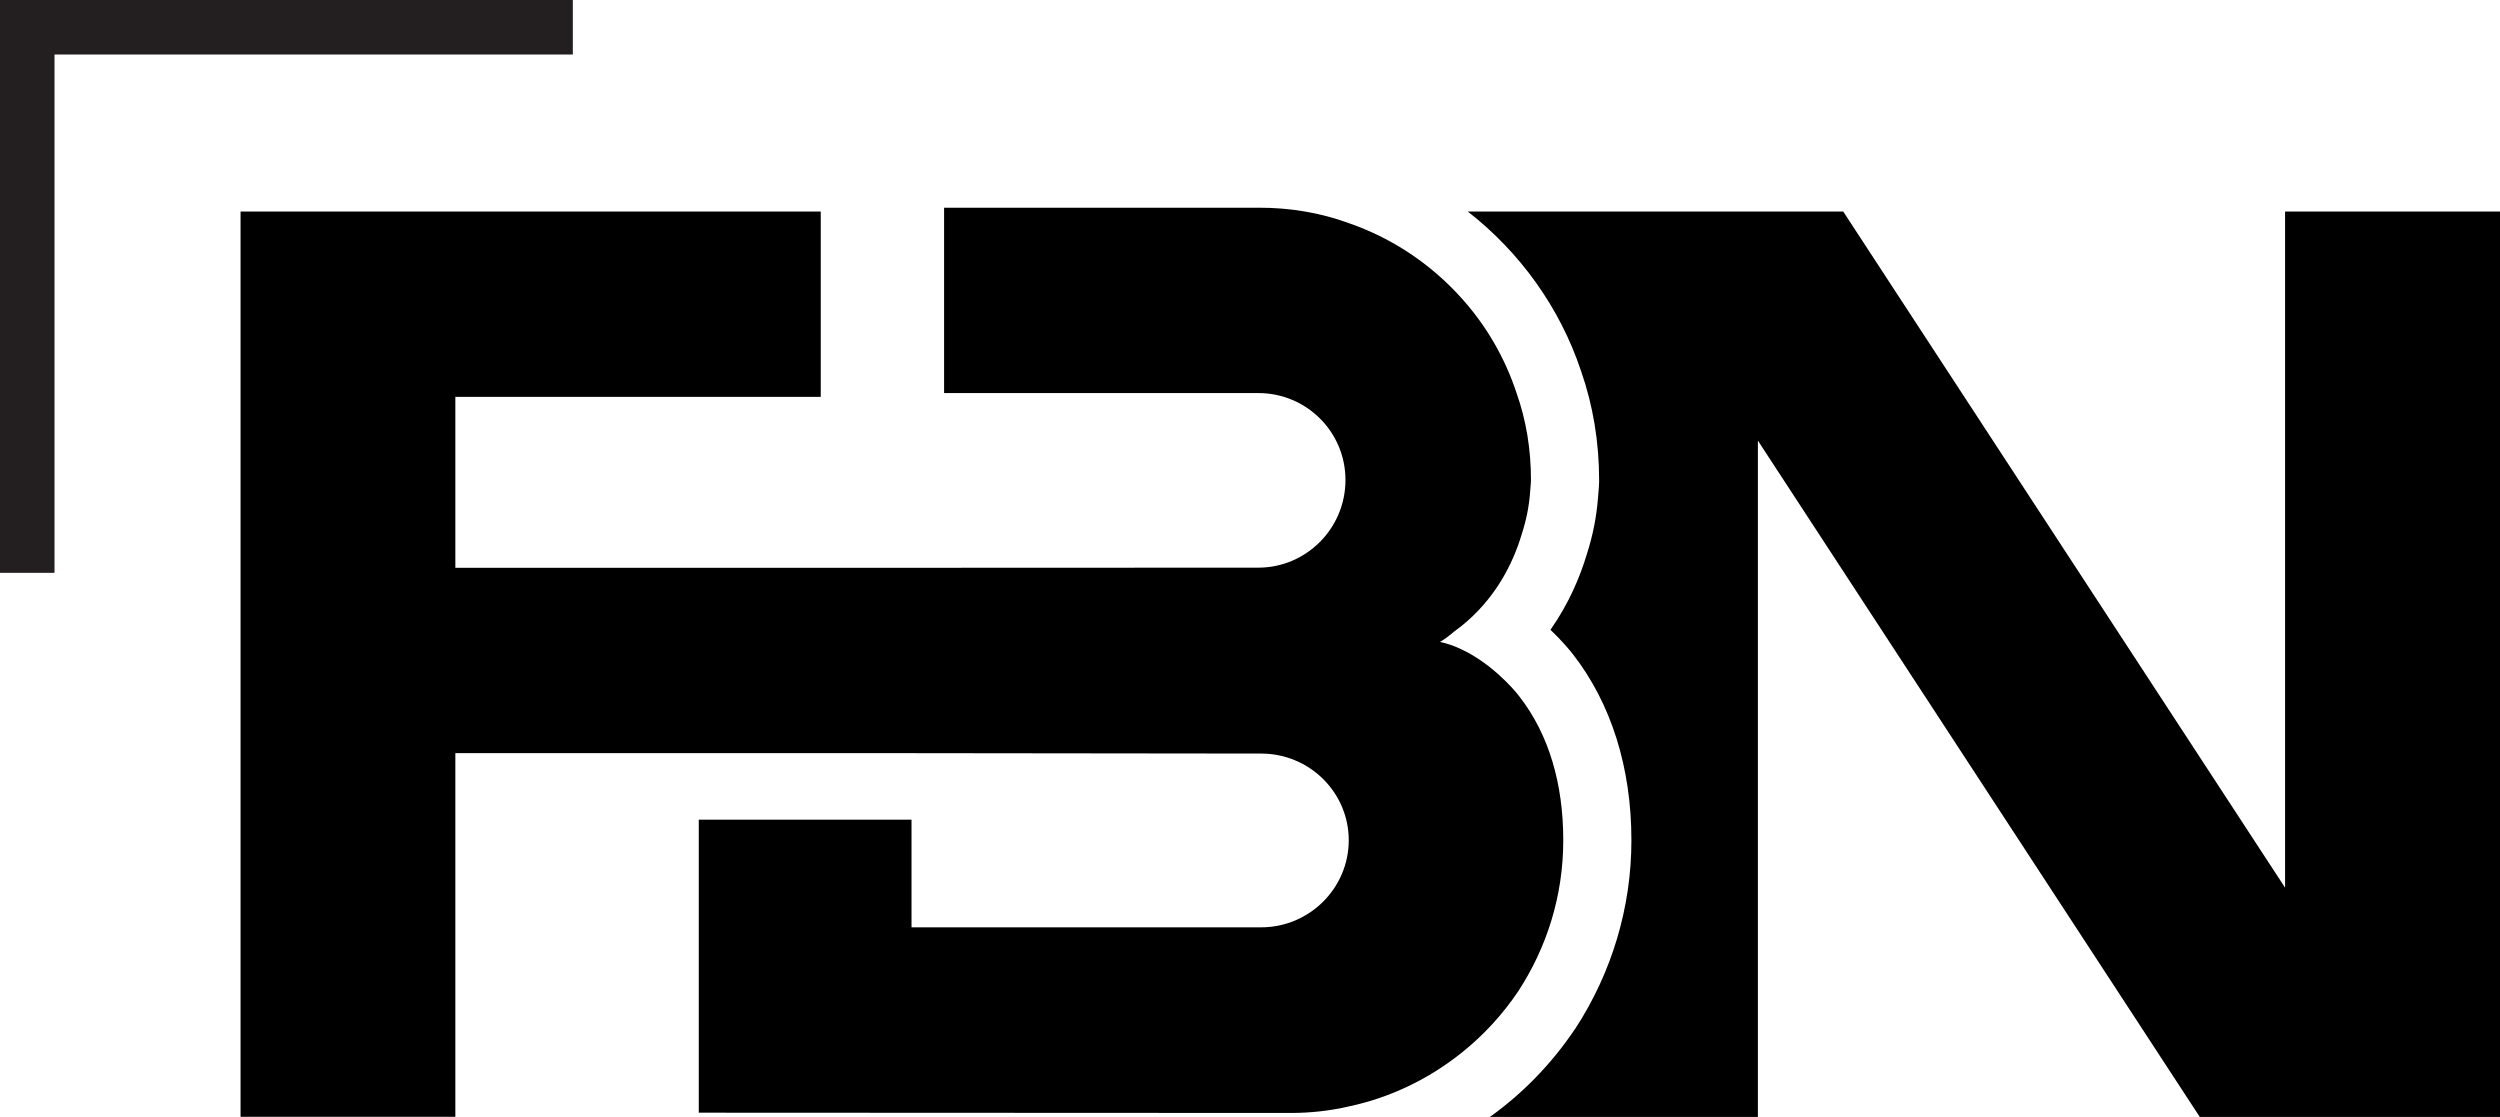 <?xml version="1.0" encoding="UTF-8"?>
<svg xmlns="http://www.w3.org/2000/svg" id="Layer_2" data-name="Layer 2" viewBox="0 0 183.43 81.95">
  <defs>
    <style>
      .cls-1 {
        fill: #231f20;
      }
    </style>
  </defs>
  <g id="Layer_1-2" data-name="Layer 1">
    <g>
      <polygon class="cls-1" points="4 42.03 0 42.03 0 0 42.03 0 42.03 4 4 4 4 42.03"></polygon>
      <g>
        <path d="M183.43,15.52v66.43h-22.03l-32.42-49.62v49.62h-19.66c2.4-1.72,4.51-3.88,6.22-6.42l.02-.02.02-.03c2.69-4.13,4.12-8.91,4.12-13.83,0-5.34-1.49-10.06-4.31-13.67-.17-.22-.74-.92-1.63-1.77,1.37-1.95,2.18-3.92,2.66-5.52.45-1.39.72-2.76.83-4.18.06-.61.08-1.06.08-1.15v-.14c0-2.8-.45-5.49-1.33-8.01-1.55-4.65-4.49-8.72-8.31-11.69h27.55l32.42,49.61V15.52h15.77Z"></path>
        <path d="M114.7,61.65c0,4.11-1.22,7.89-3.31,11.09-1.15,1.71-2.56,3.24-4.17,4.52-2.37,1.89-5.18,3.27-8.25,3.92-1.38.32-2.8.48-4.26.48l-43.44-.02v-21.5h15.61v7.9h25.65c3.55,0,6.43-2.88,6.43-6.39s-2.88-6.36-6.43-6.36l-26.26-.03h-32.86v26.68h-15.76V15.52h42.57v13.6h-26.81v12.54h32.86s26.06-.01,26.06-.01c3.51,0,6.39-2.88,6.39-6.43s-2.88-6.38-6.39-6.38h-23.06v-13.6h23.06c2.33-.01,4.58.38,6.63,1.13,3.21,1.11,6.04,3.02,8.26,5.49,1.8,1.99,3.19,4.36,4.05,6.97.71,2.01,1.06,4.14,1.06,6.39,0,0-.01.36-.06.86-.08,1.11-.3,2.14-.62,3.12-.64,2.16-1.94,4.74-4.43,6.74-.16.12-.32.25-.49.37-.4.34-.77.62-1.08.79.54.11,1.07.3,1.57.54,2.11.98,3.77,2.82,4.22,3.41,2.23,2.84,3.26,6.5,3.26,10.6Z"></path>
      </g>
    </g>
  </g>
</svg>
